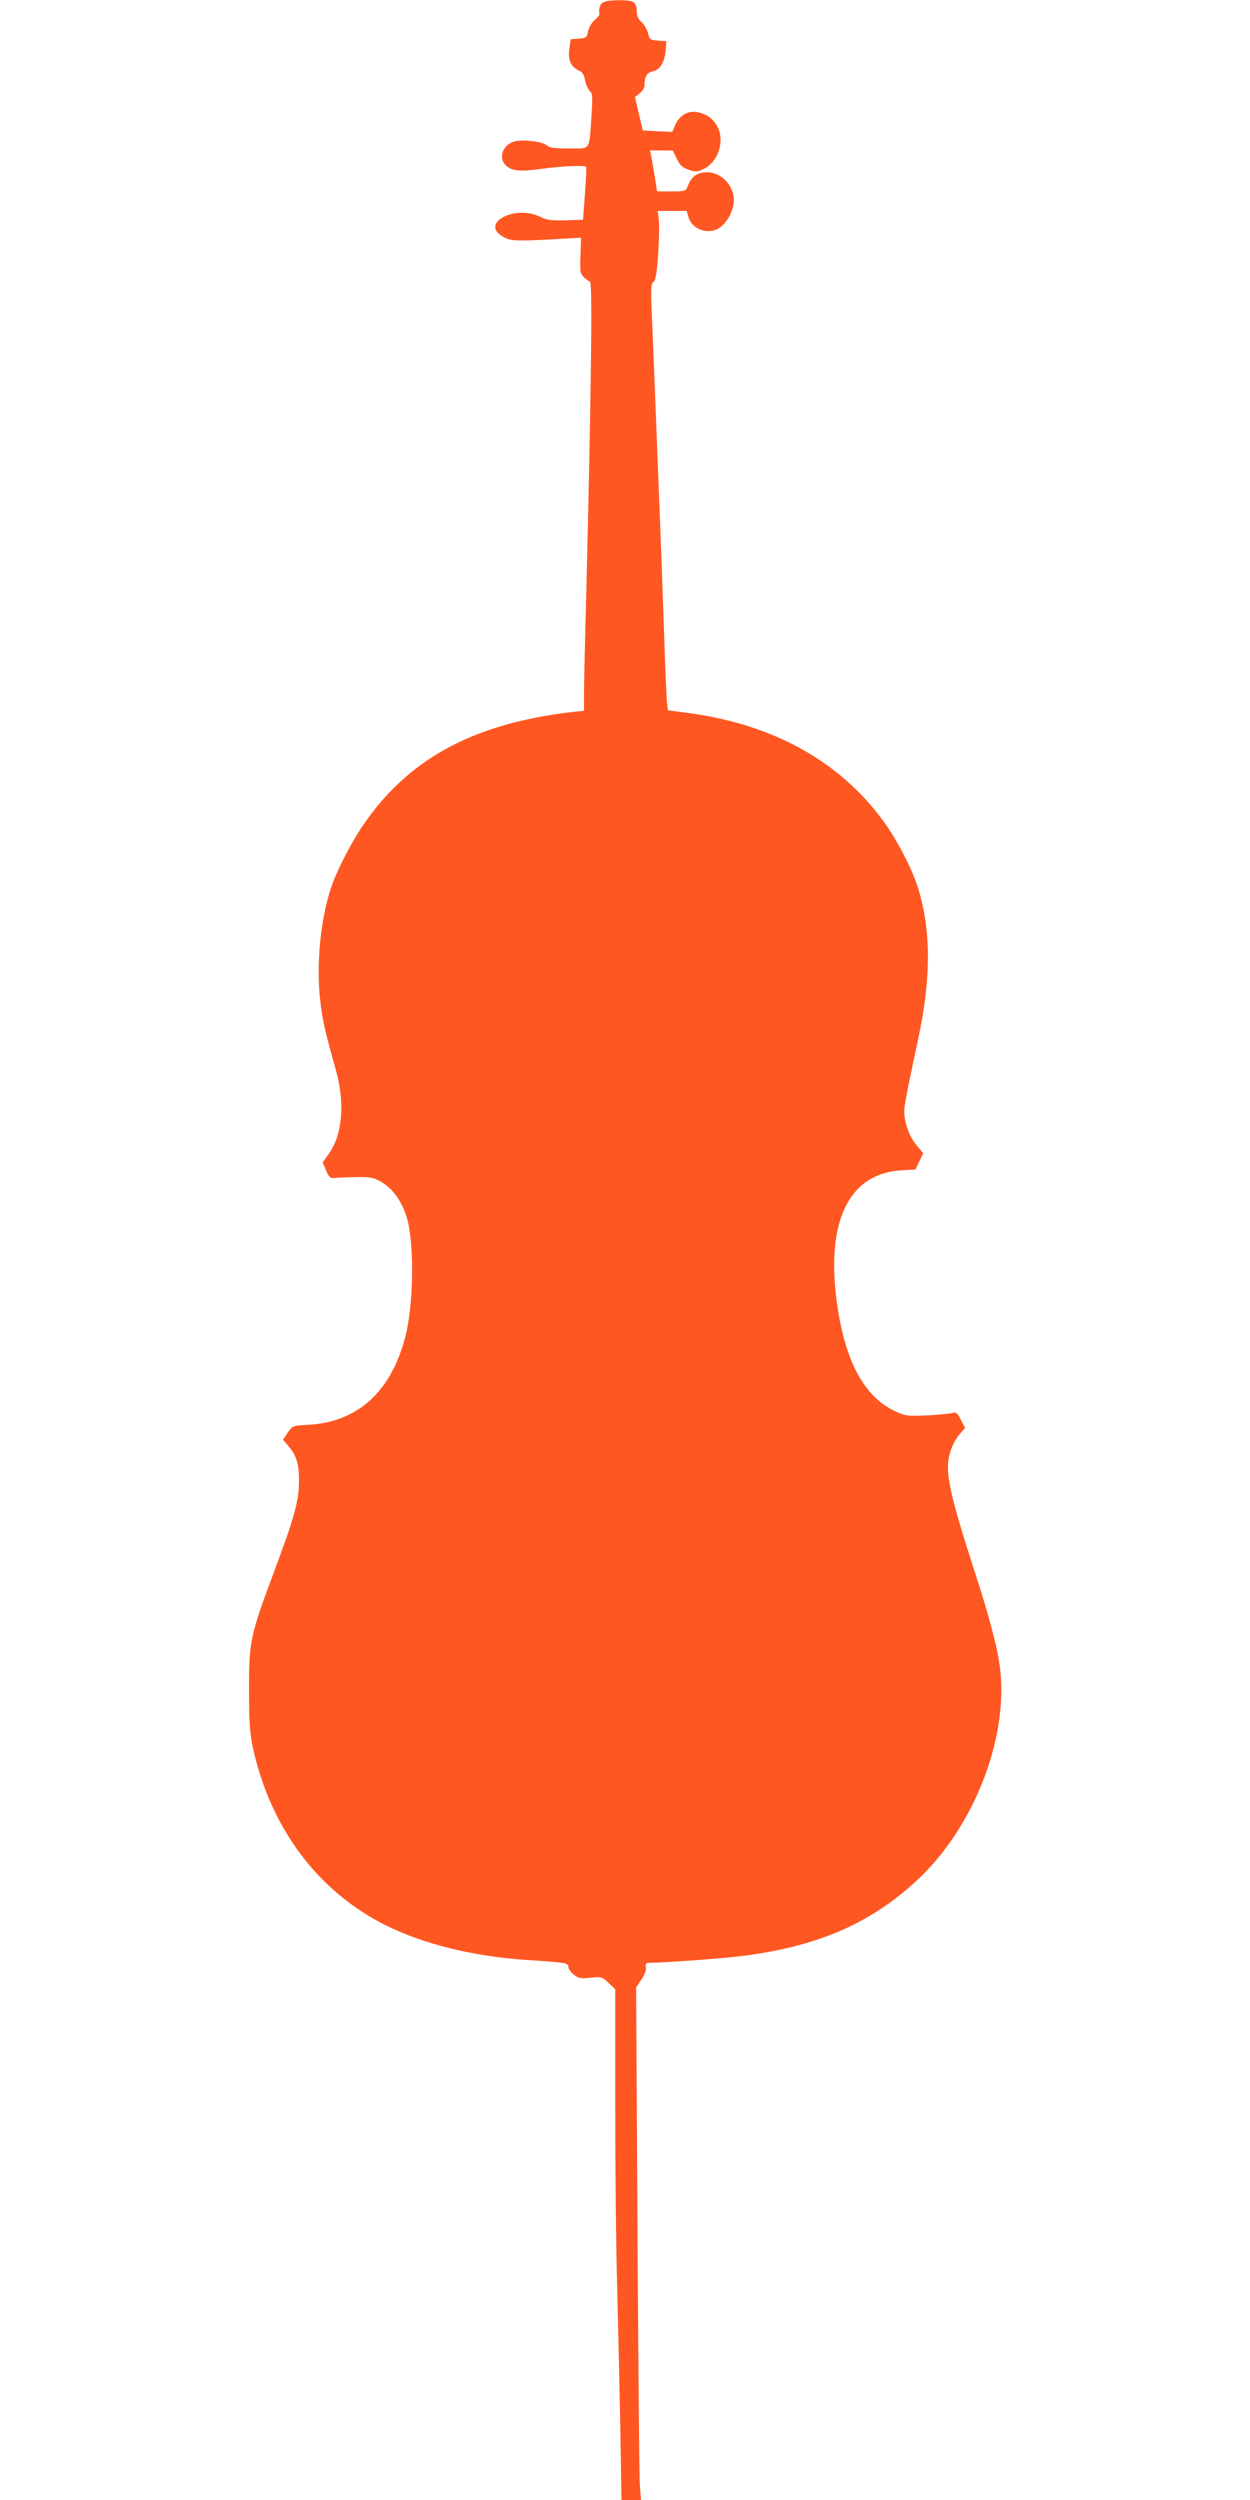<?xml version="1.0" standalone="no"?>
<!DOCTYPE svg PUBLIC "-//W3C//DTD SVG 20010904//EN"
 "http://www.w3.org/TR/2001/REC-SVG-20010904/DTD/svg10.dtd">
<svg version="1.0" xmlns="http://www.w3.org/2000/svg"
 width="640pt" height="1280pt" viewBox="0 0 640 1280"
 preserveAspectRatio="xMidYMid meet">
<g transform="translate(0,1280) scale(0.1,-0.1)"
fill="#ff5722" stroke="none">
<path d="M3093 12790 c-20 -8 -29 -32 -24 -63 1 -4 -10 -18 -25 -30 -14 -12
-29 -38 -33 -57 -6 -32 -10 -35 -48 -38 l-41 -3 -7 -50 c-8 -56 8 -92 50 -111
17 -7 26 -22 30 -48 4 -21 14 -45 23 -54 16 -13 17 -28 10 -133 -12 -178 -2
-163 -115 -163 -76 0 -100 3 -115 17 -20 18 -119 30 -163 19 -61 -15 -86 -86
-44 -124 30 -28 74 -32 185 -16 95 13 216 19 225 10 2 -2 0 -64 -6 -138 l-10
-133 -89 -3 c-72 -2 -96 1 -130 18 -135 65 -316 -38 -185 -105 35 -19 65 -20
254 -10 l140 8 -3 -91 c-3 -79 -2 -92 16 -110 11 -11 25 -21 33 -24 13 -4 6
-570 -21 -1668 -6 -206 -10 -410 -10 -452 l0 -77 -57 -6 c-499 -58 -828 -232
-1061 -561 -65 -91 -147 -248 -177 -339 -55 -166 -77 -399 -55 -581 11 -99 26
-162 80 -354 47 -167 33 -329 -35 -425 l-33 -47 18 -42 c13 -30 22 -40 36 -38
11 2 60 4 109 5 79 2 95 -1 135 -23 58 -33 104 -95 131 -178 41 -126 38 -451
-6 -617 -73 -281 -244 -436 -496 -450 -80 -4 -82 -5 -106 -40 l-24 -36 27 -32
c43 -51 55 -92 55 -181 -1 -103 -24 -186 -130 -469 -119 -319 -126 -349 -126
-597 0 -161 4 -223 18 -290 88 -413 330 -740 677 -915 195 -98 448 -161 725
-180 201 -13 215 -15 215 -35 0 -10 12 -28 28 -40 23 -19 35 -21 86 -16 56 6
60 5 92 -27 l34 -32 0 -585 c0 -322 4 -745 10 -940 5 -195 12 -520 16 -723 l6
-367 50 0 50 0 -6 78 c-3 42 -8 633 -12 1312 l-7 1235 27 40 c17 24 26 49 23
62 -3 16 1 23 12 23 82 1 391 23 486 36 382 49 650 165 887 384 290 267 470
721 429 1083 -11 99 -54 265 -128 492 -134 414 -157 524 -129 617 9 32 30 73
47 92 l30 35 -21 41 c-19 38 -24 41 -48 35 -15 -4 -73 -9 -129 -12 -94 -4
-107 -3 -157 20 -161 74 -260 257 -301 557 -57 417 61 661 329 678 l73 4 20
42 20 41 -33 40 c-37 42 -64 117 -64 174 0 33 12 93 70 366 68 315 68 561 0
780 -32 101 -108 247 -180 345 -226 307 -570 495 -1007 551 l-93 12 -4 31 c-3
17 -10 182 -16 366 -6 184 -15 434 -20 555 -5 121 -14 351 -20 510 -6 160 -15
387 -20 505 -9 189 -8 216 5 226 12 9 18 45 25 145 5 74 6 153 3 177 l-6 42
75 0 74 0 9 -32 c20 -66 106 -93 162 -52 43 31 75 101 70 151 -9 83 -84 143
-161 129 -37 -7 -59 -28 -75 -69 -10 -26 -13 -27 -84 -27 l-73 0 -12 78 c-7
42 -15 89 -18 105 l-6 27 58 0 59 -1 20 -42 c16 -33 29 -45 60 -56 37 -12 45
-12 78 4 76 36 111 150 67 222 -24 41 -59 63 -107 70 -45 6 -88 -22 -108 -71
l-13 -31 -75 3 -76 4 -20 85 -20 86 24 19 c14 11 25 29 25 41 0 45 12 65 40
71 38 7 62 45 68 106 l4 49 -43 3 c-40 3 -43 5 -51 38 -5 19 -20 45 -33 57
-18 15 -25 33 -25 57 0 25 -6 38 -19 46 -24 12 -117 12 -148 0z"/>
</g>
</svg>
